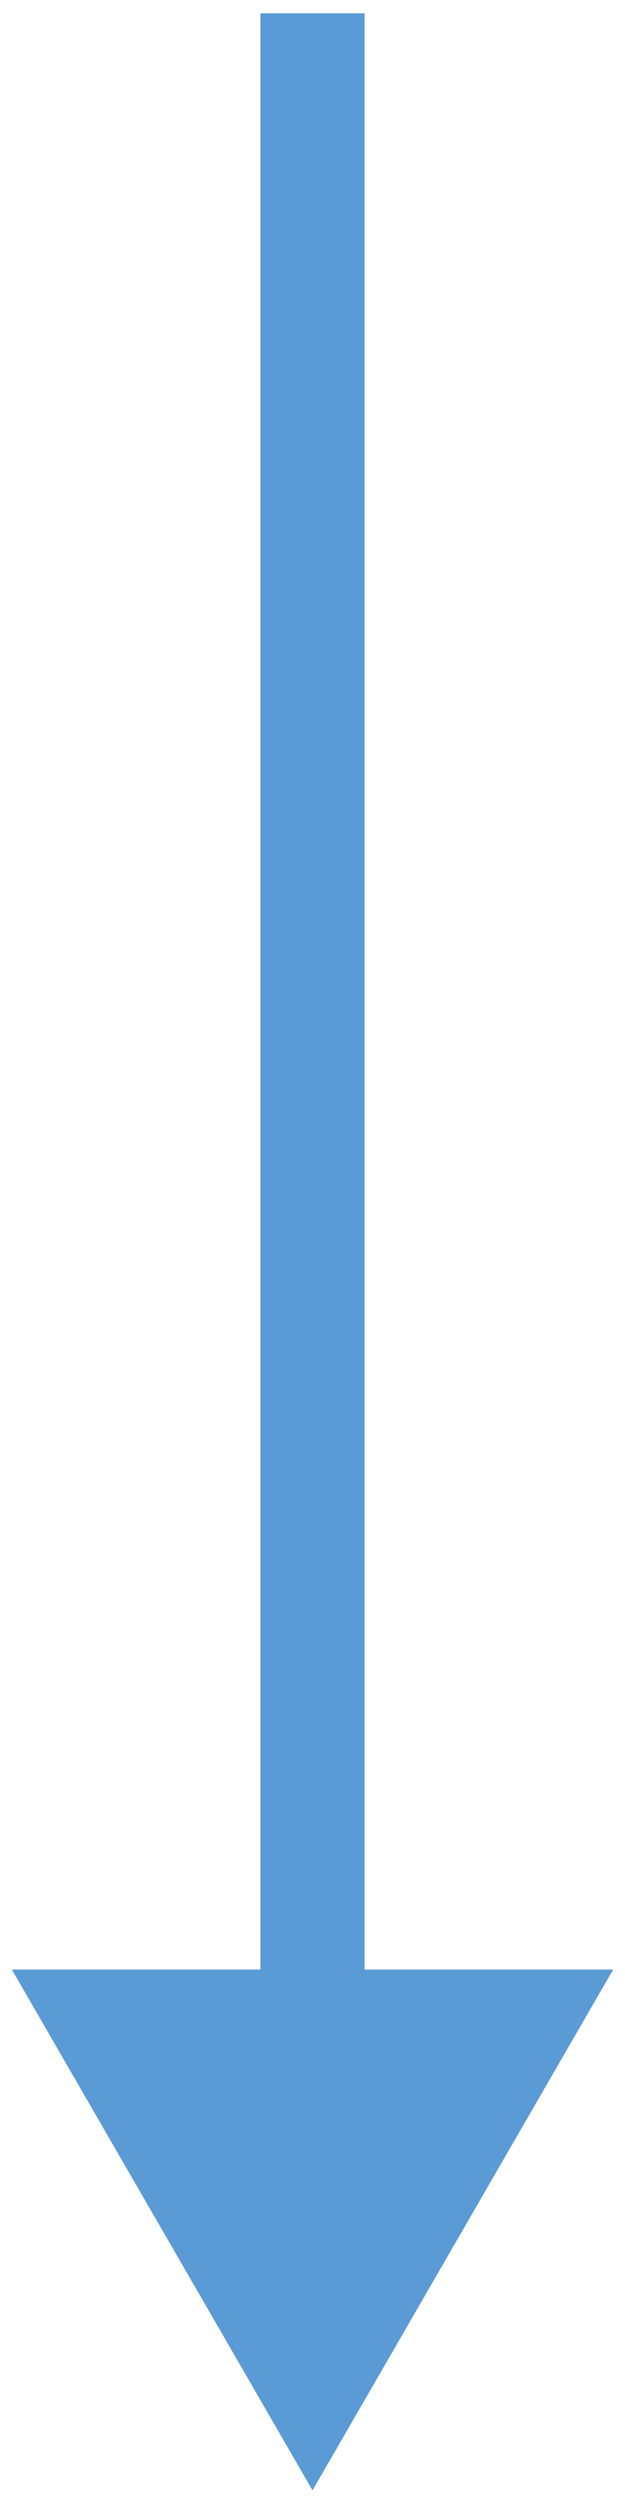 <svg width="18" height="72" viewBox="0 0 18 72" fill="none" xmlns="http://www.w3.org/2000/svg">
<path d="M9 71.723L17.66 56.723H0.34L9 71.723ZM7.5 0.383L7.5 58.223H10.5L10.5 0.383L7.5 0.383Z" fill="#5B9BD5"/>
</svg>

